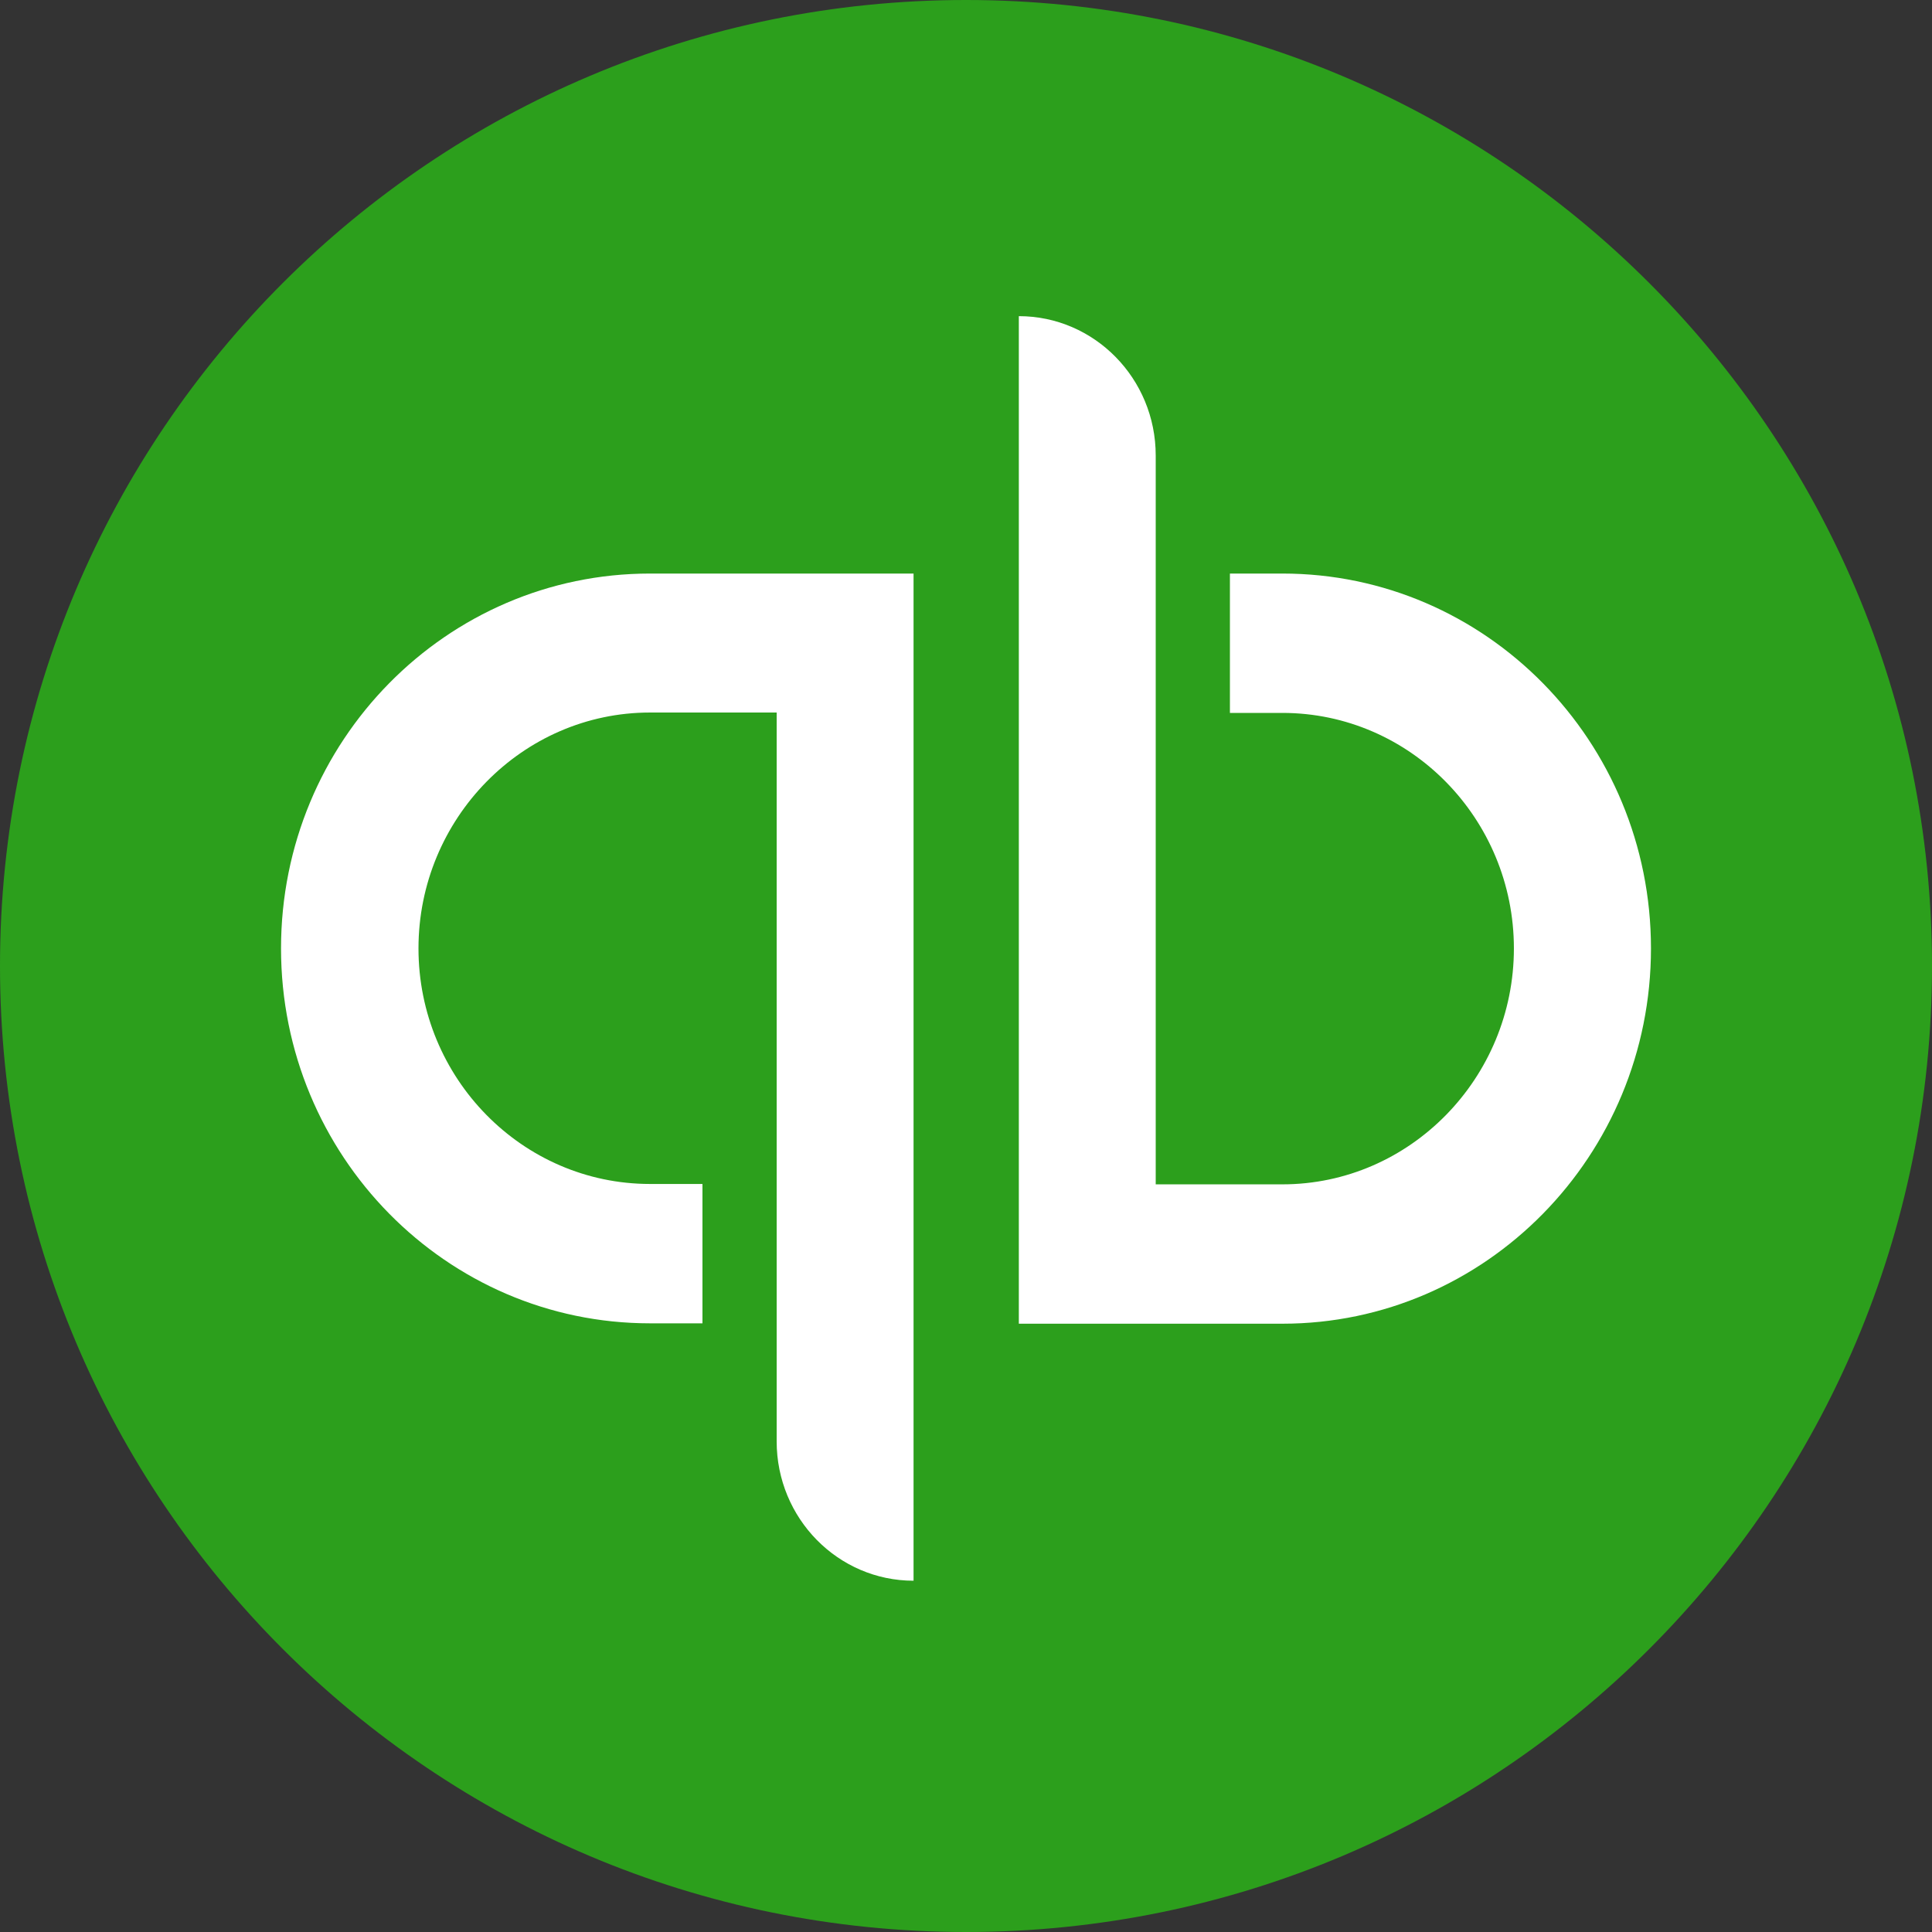 <?xml version="1.0" encoding="UTF-8"?>
<svg width="61px" height="61px" viewBox="0 0 61 61" version="1.1" xmlns="http://www.w3.org/2000/svg" xmlns:xlink="http://www.w3.org/1999/xlink">
    <rect x="0" y="0" width="61" height="61" fill="#333333" stroke="none"/>
    <title>Quickbooks</title>
    <g id="Desktop" stroke="none" stroke-width="1" fill="none" fill-rule="evenodd">
        <g id="01---Desktop---Landing-Page" transform="translate(-424, -5203)">
            <g id="Integrations" transform="translate(0, 4545)">
                <g id="Diagram" transform="translate(140, 552)">
                    <g id="Quickbooks" transform="translate(260, 82)">
                        <g transform="translate(24, 24)">
                            <path d="M30.5,61 C47.352,61 61,47.346 61,30.5 C61,13.654 47.352,0 30.5,0 C13.648,0 0,13.654 0,30.5 C0,47.346 13.648,61 30.5,61 Z" id="Path" fill="#2C9F1C" fill-rule="nonzero"></path>
                            <path d="M8.873,29.945 C8.873,36.488 14.091,41.782 20.523,41.782 L22.179,41.782 L22.179,37.382 L20.523,37.382 C16.488,37.382 13.213,34.039 13.213,29.945 C13.213,25.852 16.494,22.497 20.523,22.497 L24.522,22.497 L24.522,45.509 C24.522,47.94 26.459,49.909 28.844,49.909 L28.844,18.109 L20.523,18.109 C14.091,18.109 8.873,23.403 8.873,29.945 L8.873,29.945 Z M40.489,18.109 L38.833,18.109 L38.833,22.509 L40.489,22.509 C44.524,22.509 47.799,25.852 47.799,29.945 C47.799,34.039 44.518,37.394 40.489,37.394 L36.49,37.394 L36.49,14.382 C36.49,11.951 34.553,9.982 32.168,9.982 L32.168,41.794 L40.489,41.794 C46.909,41.794 52.127,36.488 52.127,29.945 C52.127,23.403 46.915,18.109 40.489,18.109 L40.489,18.109 Z" id="Shape" fill="#FFFFFF"></path>
                        </g>
                    </g>
                </g>
            </g>
        </g>
    </g>
</svg>